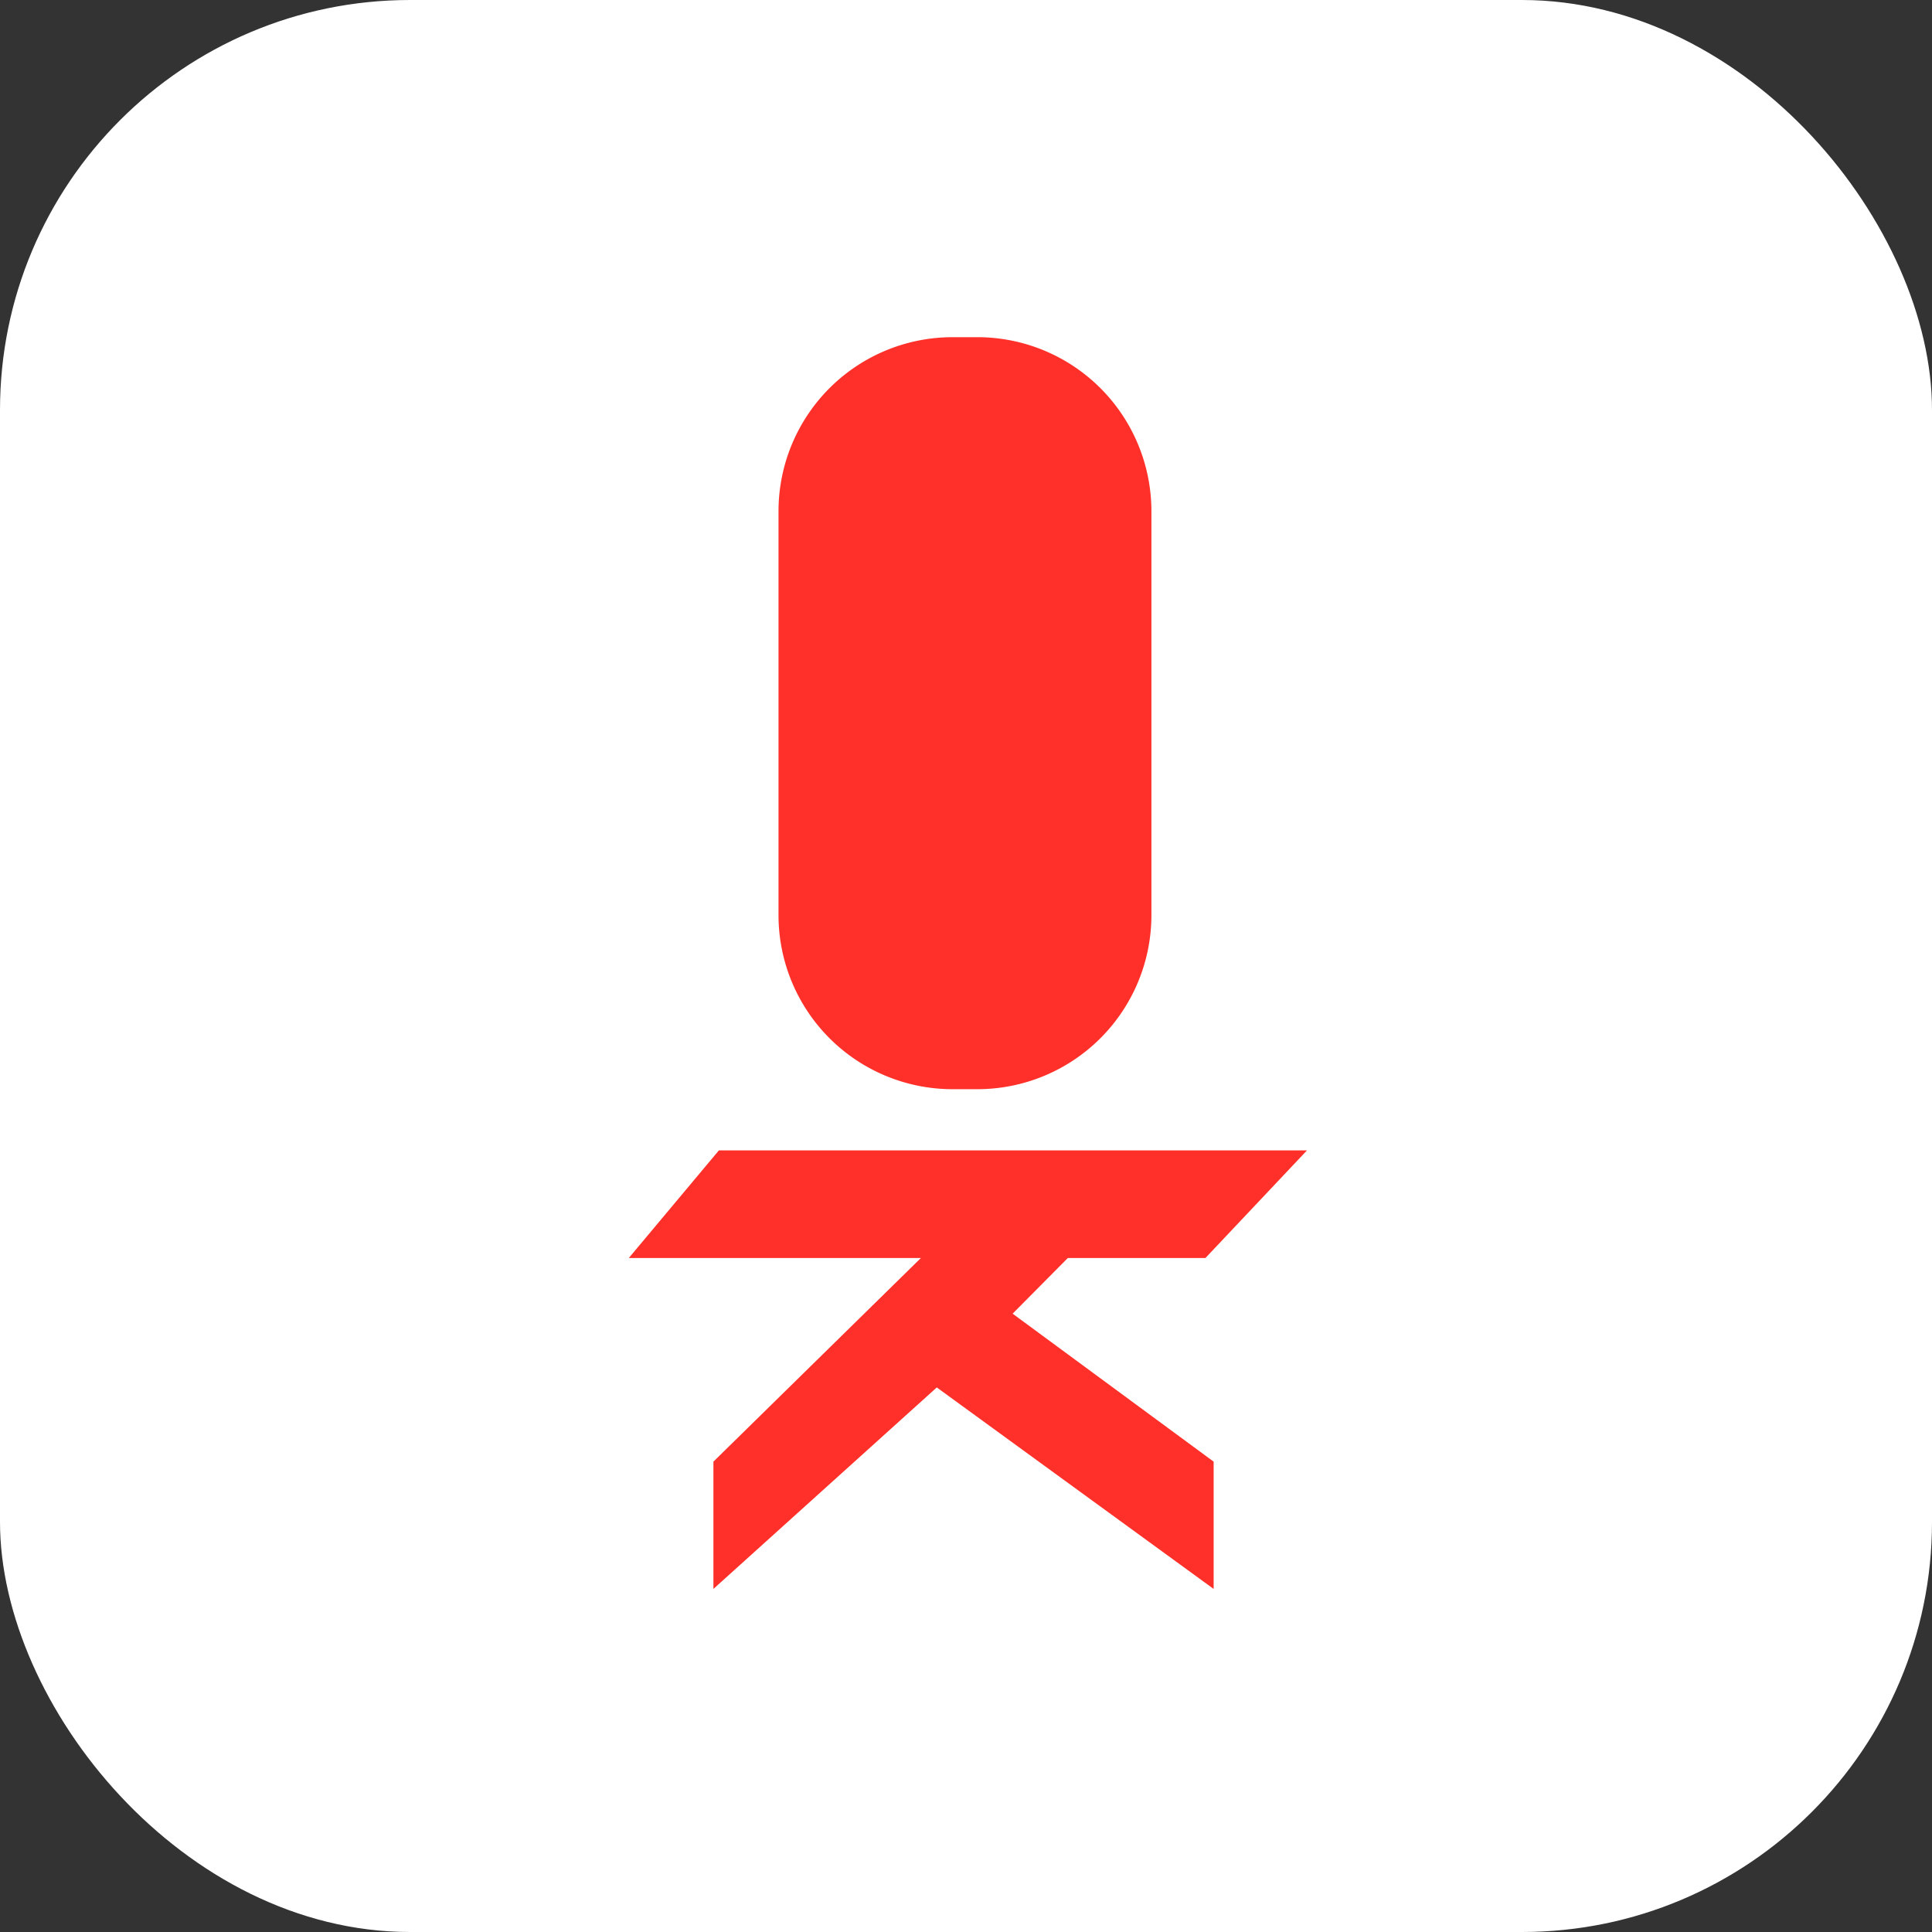 <svg xmlns="http://www.w3.org/2000/svg" width="212" height="212" viewBox="0 0 212 212">
  <rect x="0" y="0" width="212" height="212" fill="#333333" stroke="none"/>
  <g id="Group_1" data-name="Group 1" transform="translate(-960 -393)">
    <rect id="Rectangle_1" data-name="Rectangle 1" width="212" height="212" rx="45" transform="translate(960 393)" fill="#fff"/>
    <g id="Group_1-2" data-name="Group 1" transform="translate(130.088 132)">
      <path id="Path_2" data-name="Path 2" d="M1138.913,929.654l9.886-11.81h64.533l-11.145,11.81h-15.1l-6.058,6.11L1203.086,952v13.967l-30.379-22.11-24.51,22.11V952l22.766-22.344Z" transform="translate(-240.001 -530.613)" fill="#ff3029"/>
      <path id="Path_3" data-name="Path 3" d="M19.095,0h2.728A19.1,19.1,0,0,1,40.918,19.095V63.423A19.1,19.1,0,0,1,21.823,82.518H19.095A19.1,19.1,0,0,1,0,63.423V19.095A19.1,19.1,0,0,1,19.095,0Z" transform="translate(915.339 298)" fill="#ff3029"/>
    </g>
  </g>
</svg>
